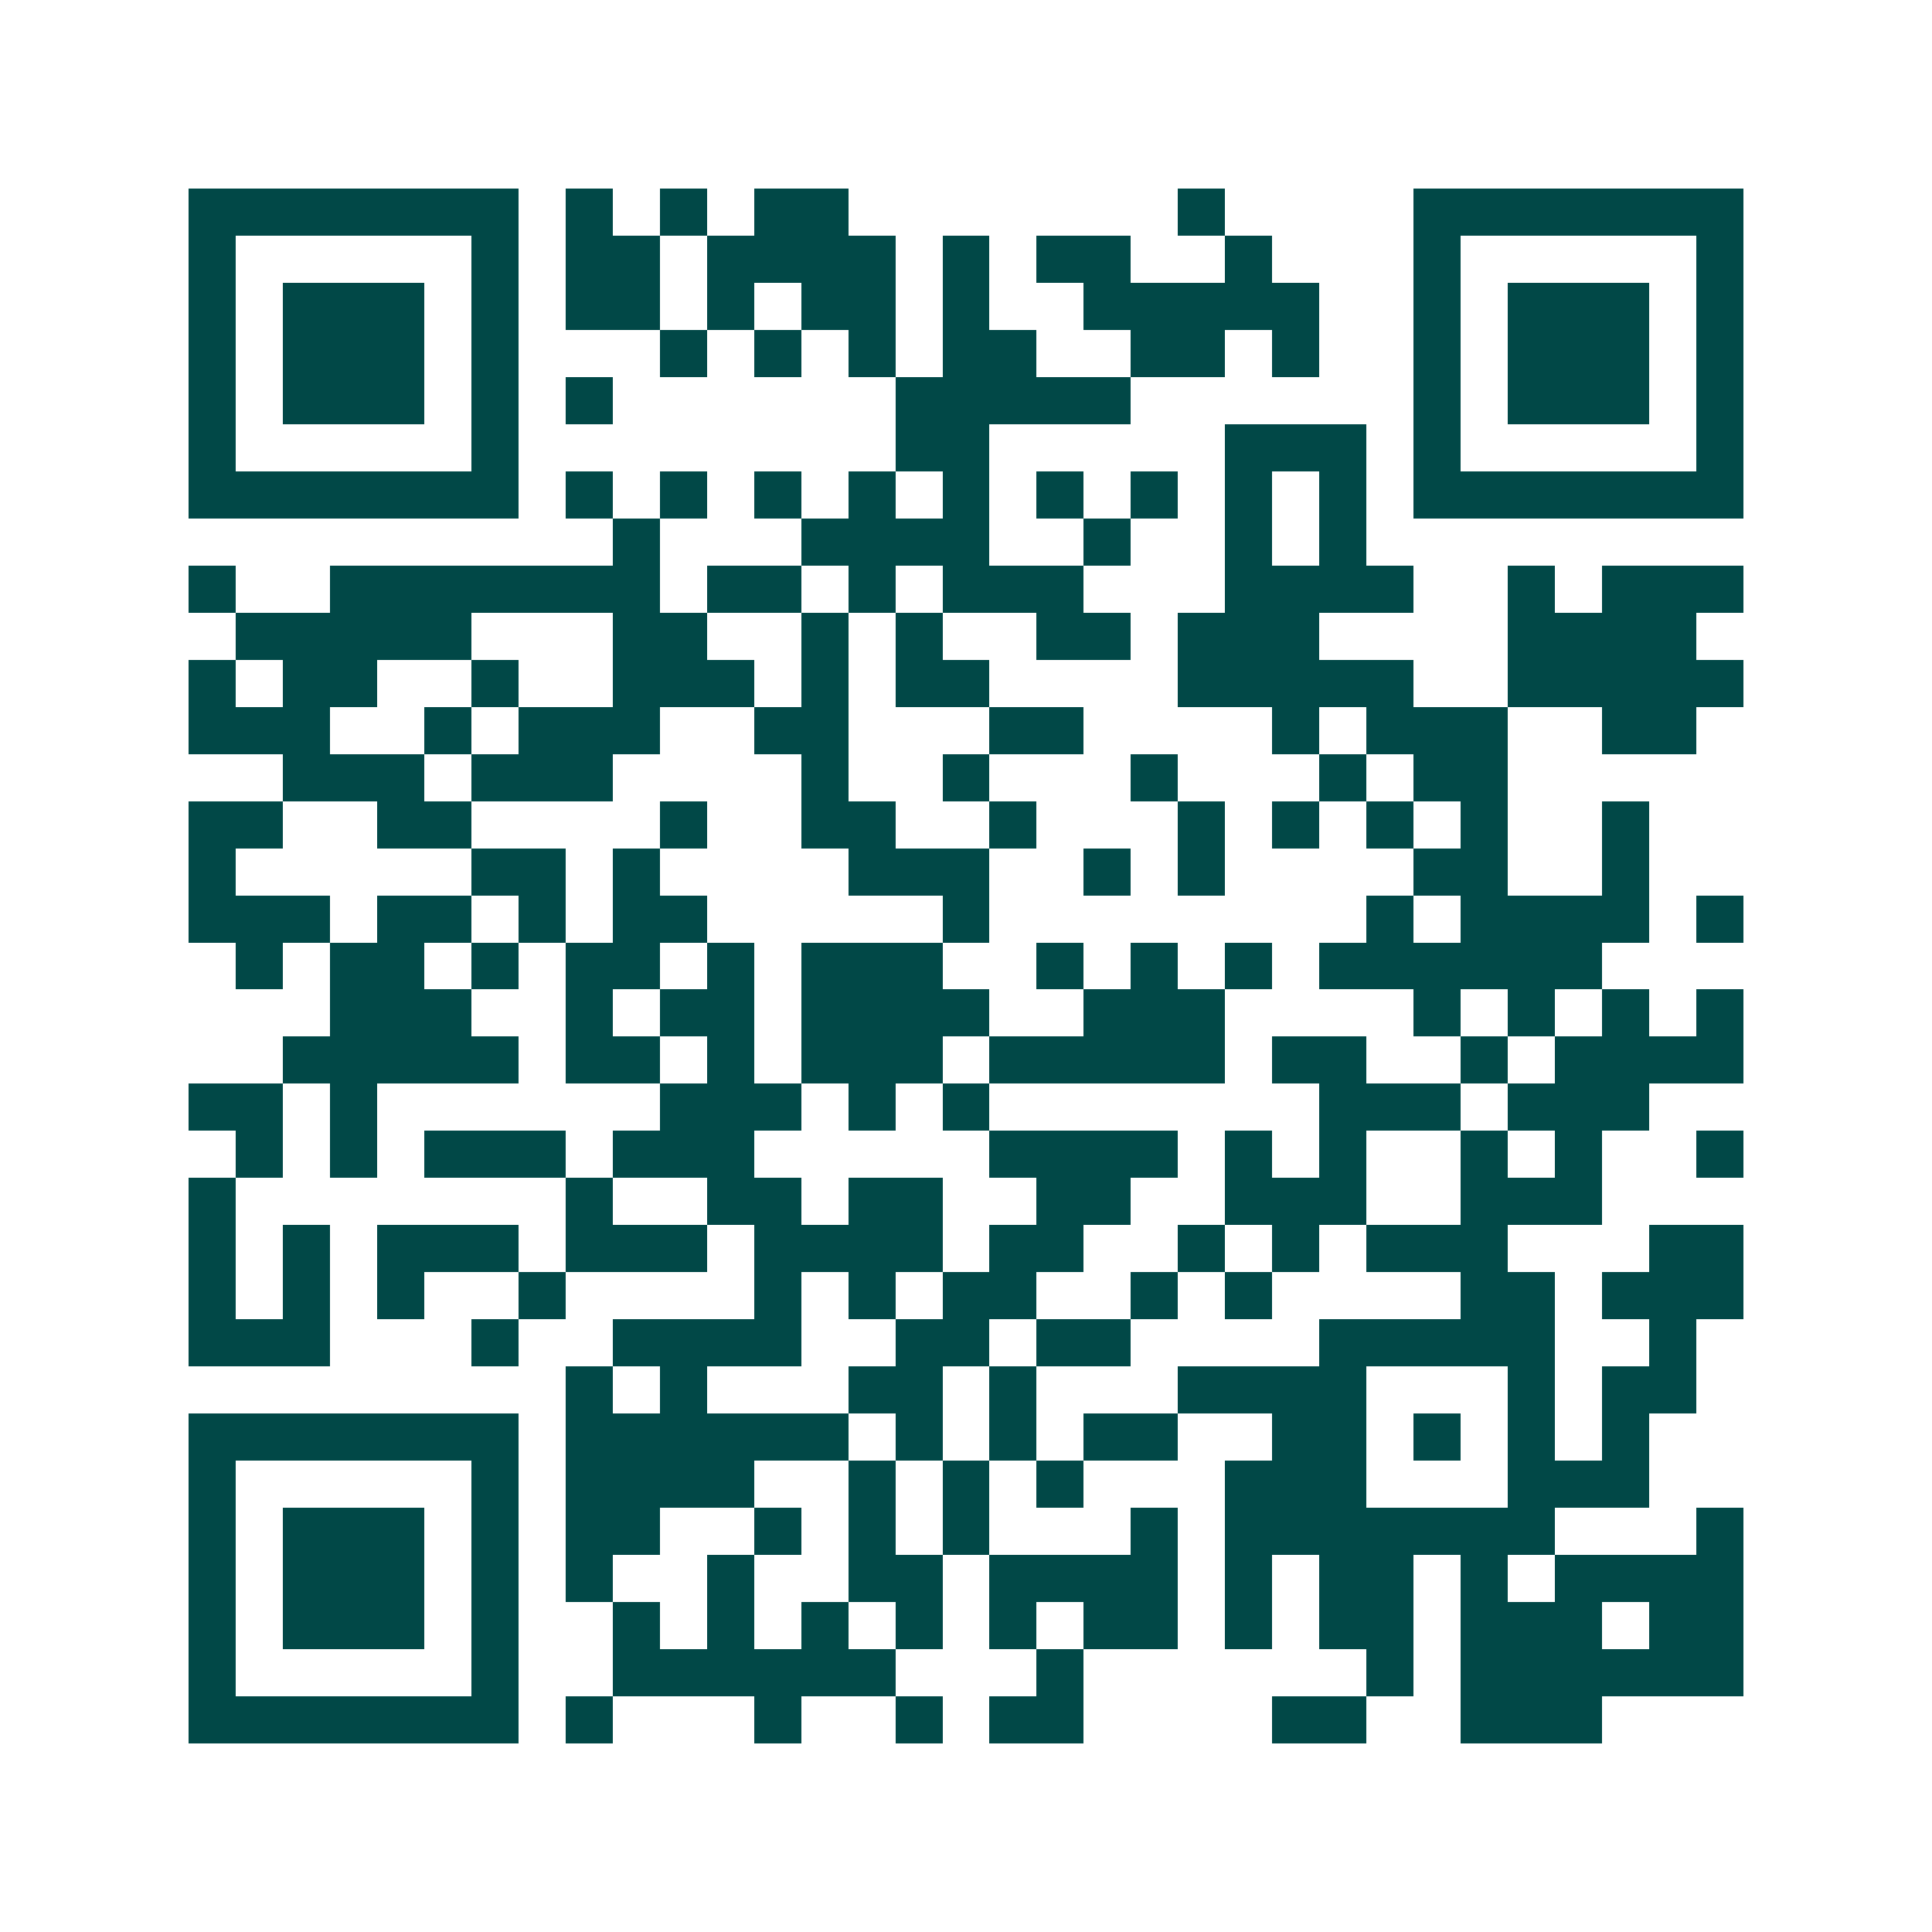 <svg xmlns="http://www.w3.org/2000/svg" width="200" height="200" viewBox="0 0 41 41" shape-rendering="crispEdges"><path fill="#ffffff" d="M0 0h41v41H0z"/><path stroke="#014847" d="M4 4.5h7m1 0h1m1 0h1m1 0h2m7 0h1m4 0h7M4 5.5h1m5 0h1m1 0h2m1 0h4m1 0h1m1 0h2m2 0h1m3 0h1m5 0h1M4 6.5h1m1 0h3m1 0h1m1 0h2m1 0h1m1 0h2m1 0h1m2 0h5m2 0h1m1 0h3m1 0h1M4 7.5h1m1 0h3m1 0h1m3 0h1m1 0h1m1 0h1m1 0h2m2 0h2m1 0h1m2 0h1m1 0h3m1 0h1M4 8.5h1m1 0h3m1 0h1m1 0h1m6 0h5m6 0h1m1 0h3m1 0h1M4 9.5h1m5 0h1m8 0h2m5 0h3m1 0h1m5 0h1M4 10.5h7m1 0h1m1 0h1m1 0h1m1 0h1m1 0h1m1 0h1m1 0h1m1 0h1m1 0h1m1 0h7M13 11.5h1m3 0h4m2 0h1m2 0h1m1 0h1M4 12.5h1m2 0h7m1 0h2m1 0h1m1 0h3m3 0h4m2 0h1m1 0h3M5 13.5h5m3 0h2m2 0h1m1 0h1m2 0h2m1 0h3m4 0h4M4 14.5h1m1 0h2m2 0h1m2 0h3m1 0h1m1 0h2m4 0h5m2 0h5M4 15.5h3m2 0h1m1 0h3m2 0h2m3 0h2m4 0h1m1 0h3m2 0h2M6 16.5h3m1 0h3m4 0h1m2 0h1m3 0h1m3 0h1m1 0h2M4 17.5h2m2 0h2m4 0h1m2 0h2m2 0h1m3 0h1m1 0h1m1 0h1m1 0h1m2 0h1M4 18.5h1m5 0h2m1 0h1m4 0h3m2 0h1m1 0h1m4 0h2m2 0h1M4 19.5h3m1 0h2m1 0h1m1 0h2m5 0h1m8 0h1m1 0h4m1 0h1M5 20.5h1m1 0h2m1 0h1m1 0h2m1 0h1m1 0h3m2 0h1m1 0h1m1 0h1m1 0h6M7 21.5h3m2 0h1m1 0h2m1 0h4m2 0h3m4 0h1m1 0h1m1 0h1m1 0h1M6 22.5h5m1 0h2m1 0h1m1 0h3m1 0h5m1 0h2m2 0h1m1 0h4M4 23.5h2m1 0h1m6 0h3m1 0h1m1 0h1m7 0h3m1 0h3M5 24.5h1m1 0h1m1 0h3m1 0h3m5 0h4m1 0h1m1 0h1m2 0h1m1 0h1m2 0h1M4 25.5h1m7 0h1m2 0h2m1 0h2m2 0h2m2 0h3m2 0h3M4 26.5h1m1 0h1m1 0h3m1 0h3m1 0h4m1 0h2m2 0h1m1 0h1m1 0h3m3 0h2M4 27.5h1m1 0h1m1 0h1m2 0h1m4 0h1m1 0h1m1 0h2m2 0h1m1 0h1m4 0h2m1 0h3M4 28.5h3m3 0h1m2 0h4m2 0h2m1 0h2m4 0h5m2 0h1M12 29.5h1m1 0h1m3 0h2m1 0h1m3 0h4m3 0h1m1 0h2M4 30.5h7m1 0h6m1 0h1m1 0h1m1 0h2m2 0h2m1 0h1m1 0h1m1 0h1M4 31.5h1m5 0h1m1 0h4m2 0h1m1 0h1m1 0h1m3 0h3m3 0h3M4 32.5h1m1 0h3m1 0h1m1 0h2m2 0h1m1 0h1m1 0h1m3 0h1m1 0h7m3 0h1M4 33.5h1m1 0h3m1 0h1m1 0h1m2 0h1m2 0h2m1 0h4m1 0h1m1 0h2m1 0h1m1 0h4M4 34.5h1m1 0h3m1 0h1m2 0h1m1 0h1m1 0h1m1 0h1m1 0h1m1 0h2m1 0h1m1 0h2m1 0h3m1 0h2M4 35.5h1m5 0h1m2 0h6m3 0h1m6 0h1m1 0h6M4 36.5h7m1 0h1m3 0h1m2 0h1m1 0h2m4 0h2m2 0h3"/></svg>
